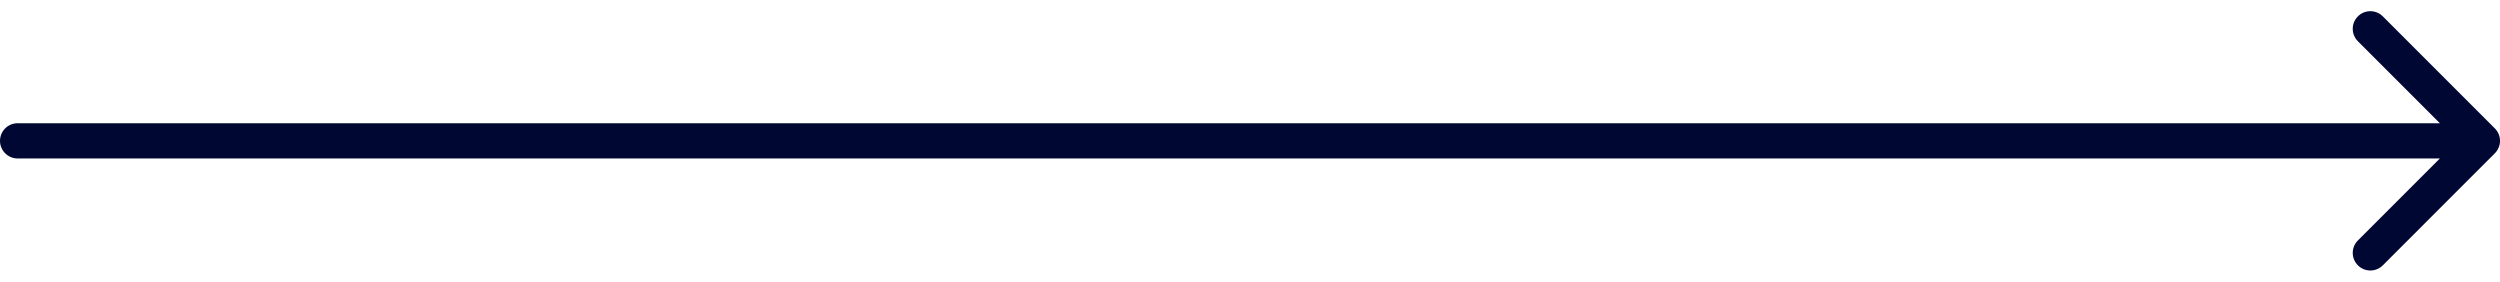 <svg width="142" height="16" viewBox="0 0 142 16" fill="none" xmlns="http://www.w3.org/2000/svg">
<path d="M141.707 8.707C142.098 8.317 142.098 7.683 141.707 7.293L135.343 0.929C134.953 0.538 134.319 0.538 133.929 0.929C133.538 1.319 133.538 1.953 133.929 2.343L139.586 8L133.929 13.657C133.538 14.047 133.538 14.681 133.929 15.071C134.319 15.462 134.953 15.462 135.343 15.071L141.707 8.707ZM1 7C0.448 7 0 7.448 0 8C0 8.552 0.448 9 1 9V7ZM141 7H1V9H141V7Z" fill="#000732"/>
</svg>
